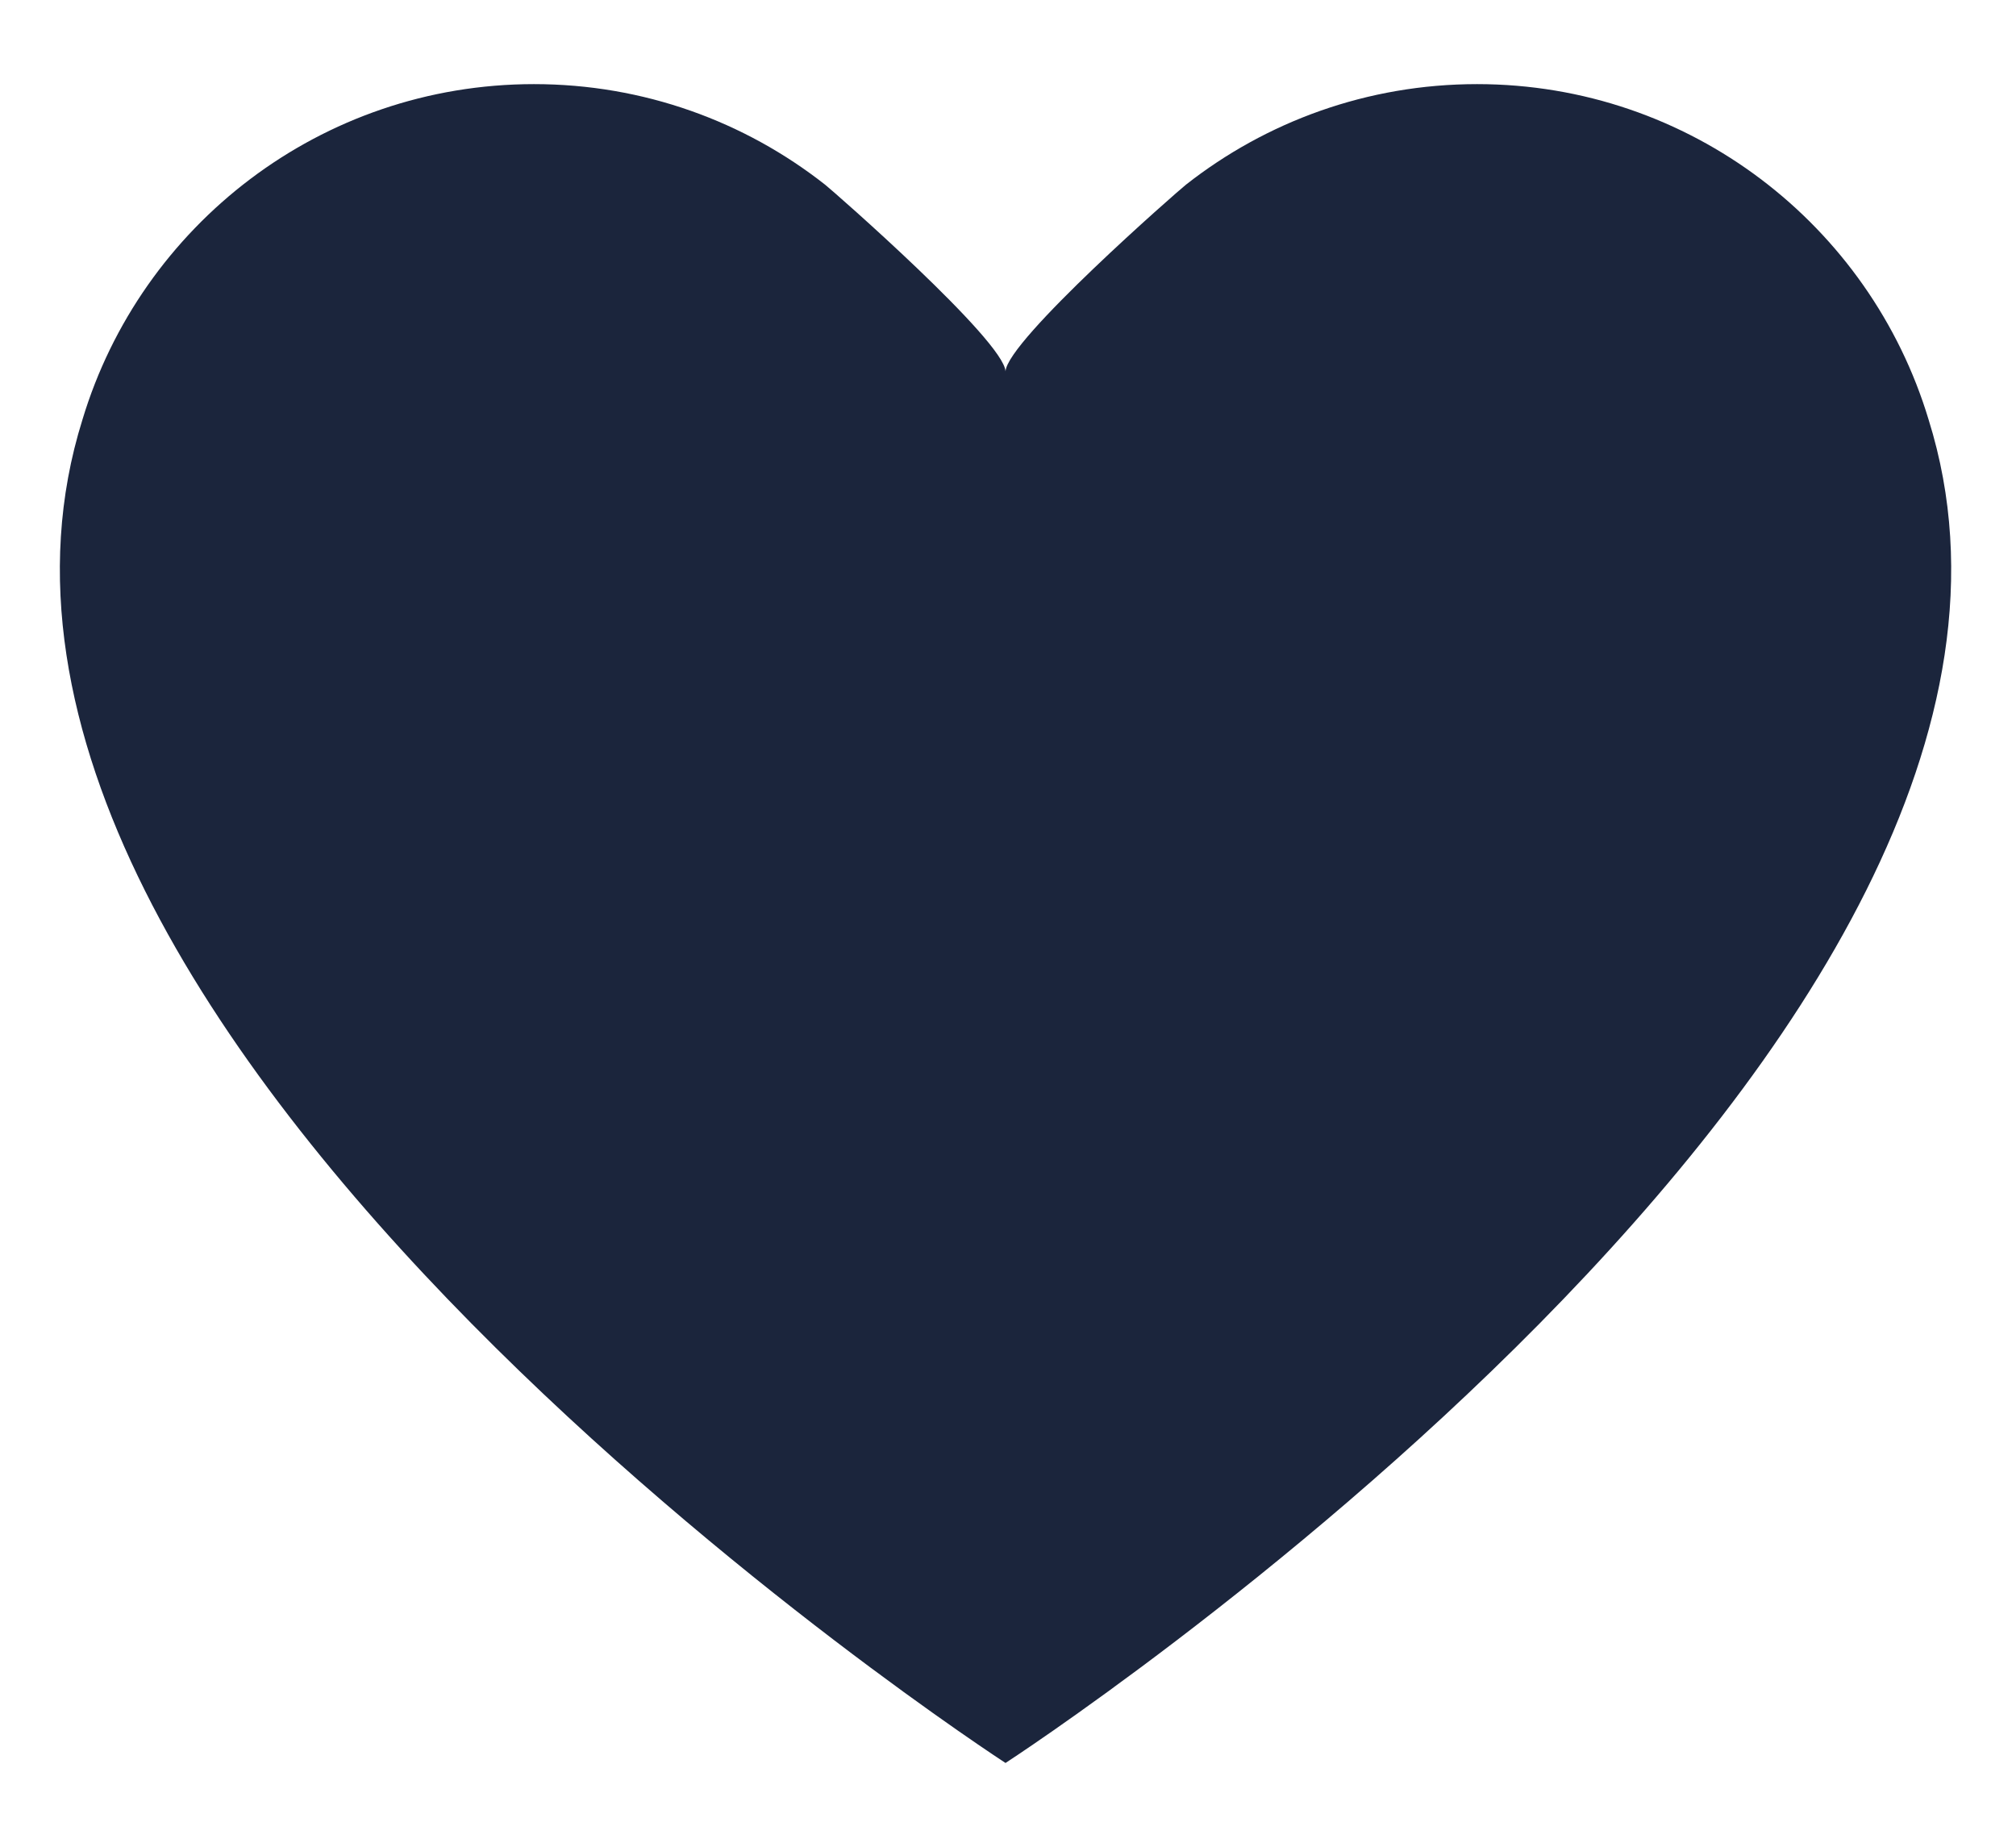 <?xml version="1.0" encoding="utf-8"?>
<!-- Generator: Adobe Illustrator 24.2.3, SVG Export Plug-In . SVG Version: 6.00 Build 0)  -->
<svg version="1.1" id="_x2014_ÎÓÈ_x5F_1" xmlns="http://www.w3.org/2000/svg" xmlns:xlink="http://www.w3.org/1999/xlink"
	 x="0px" y="0px" viewBox="0 0 309.46 282.18" style="enable-background:new 0 0 309.46 282.18;" xml:space="preserve">
<style type="text/css">
	.st0{fill:#1B253C;}
</style>
<path class="st0" d="M296.04,64.39L296.04,64.39c-8.97-29.78-36.61-51.48-69.31-51.48c-16.86,0-32.38,5.77-44.68,15.43l0,0h0
	c-1.25,0.98-27.45,23.91-27.7,28.65c-0.25-4.74-26.45-27.67-27.7-28.65h0l0,0c-12.3-9.67-27.82-15.43-44.68-15.43
	c-32.71,0-60.34,21.7-69.31,51.48l0,0c-29.77,94.96,141.69,206.17,141.69,206.17S325.81,159.35,296.04,64.39z"/>
</svg>
